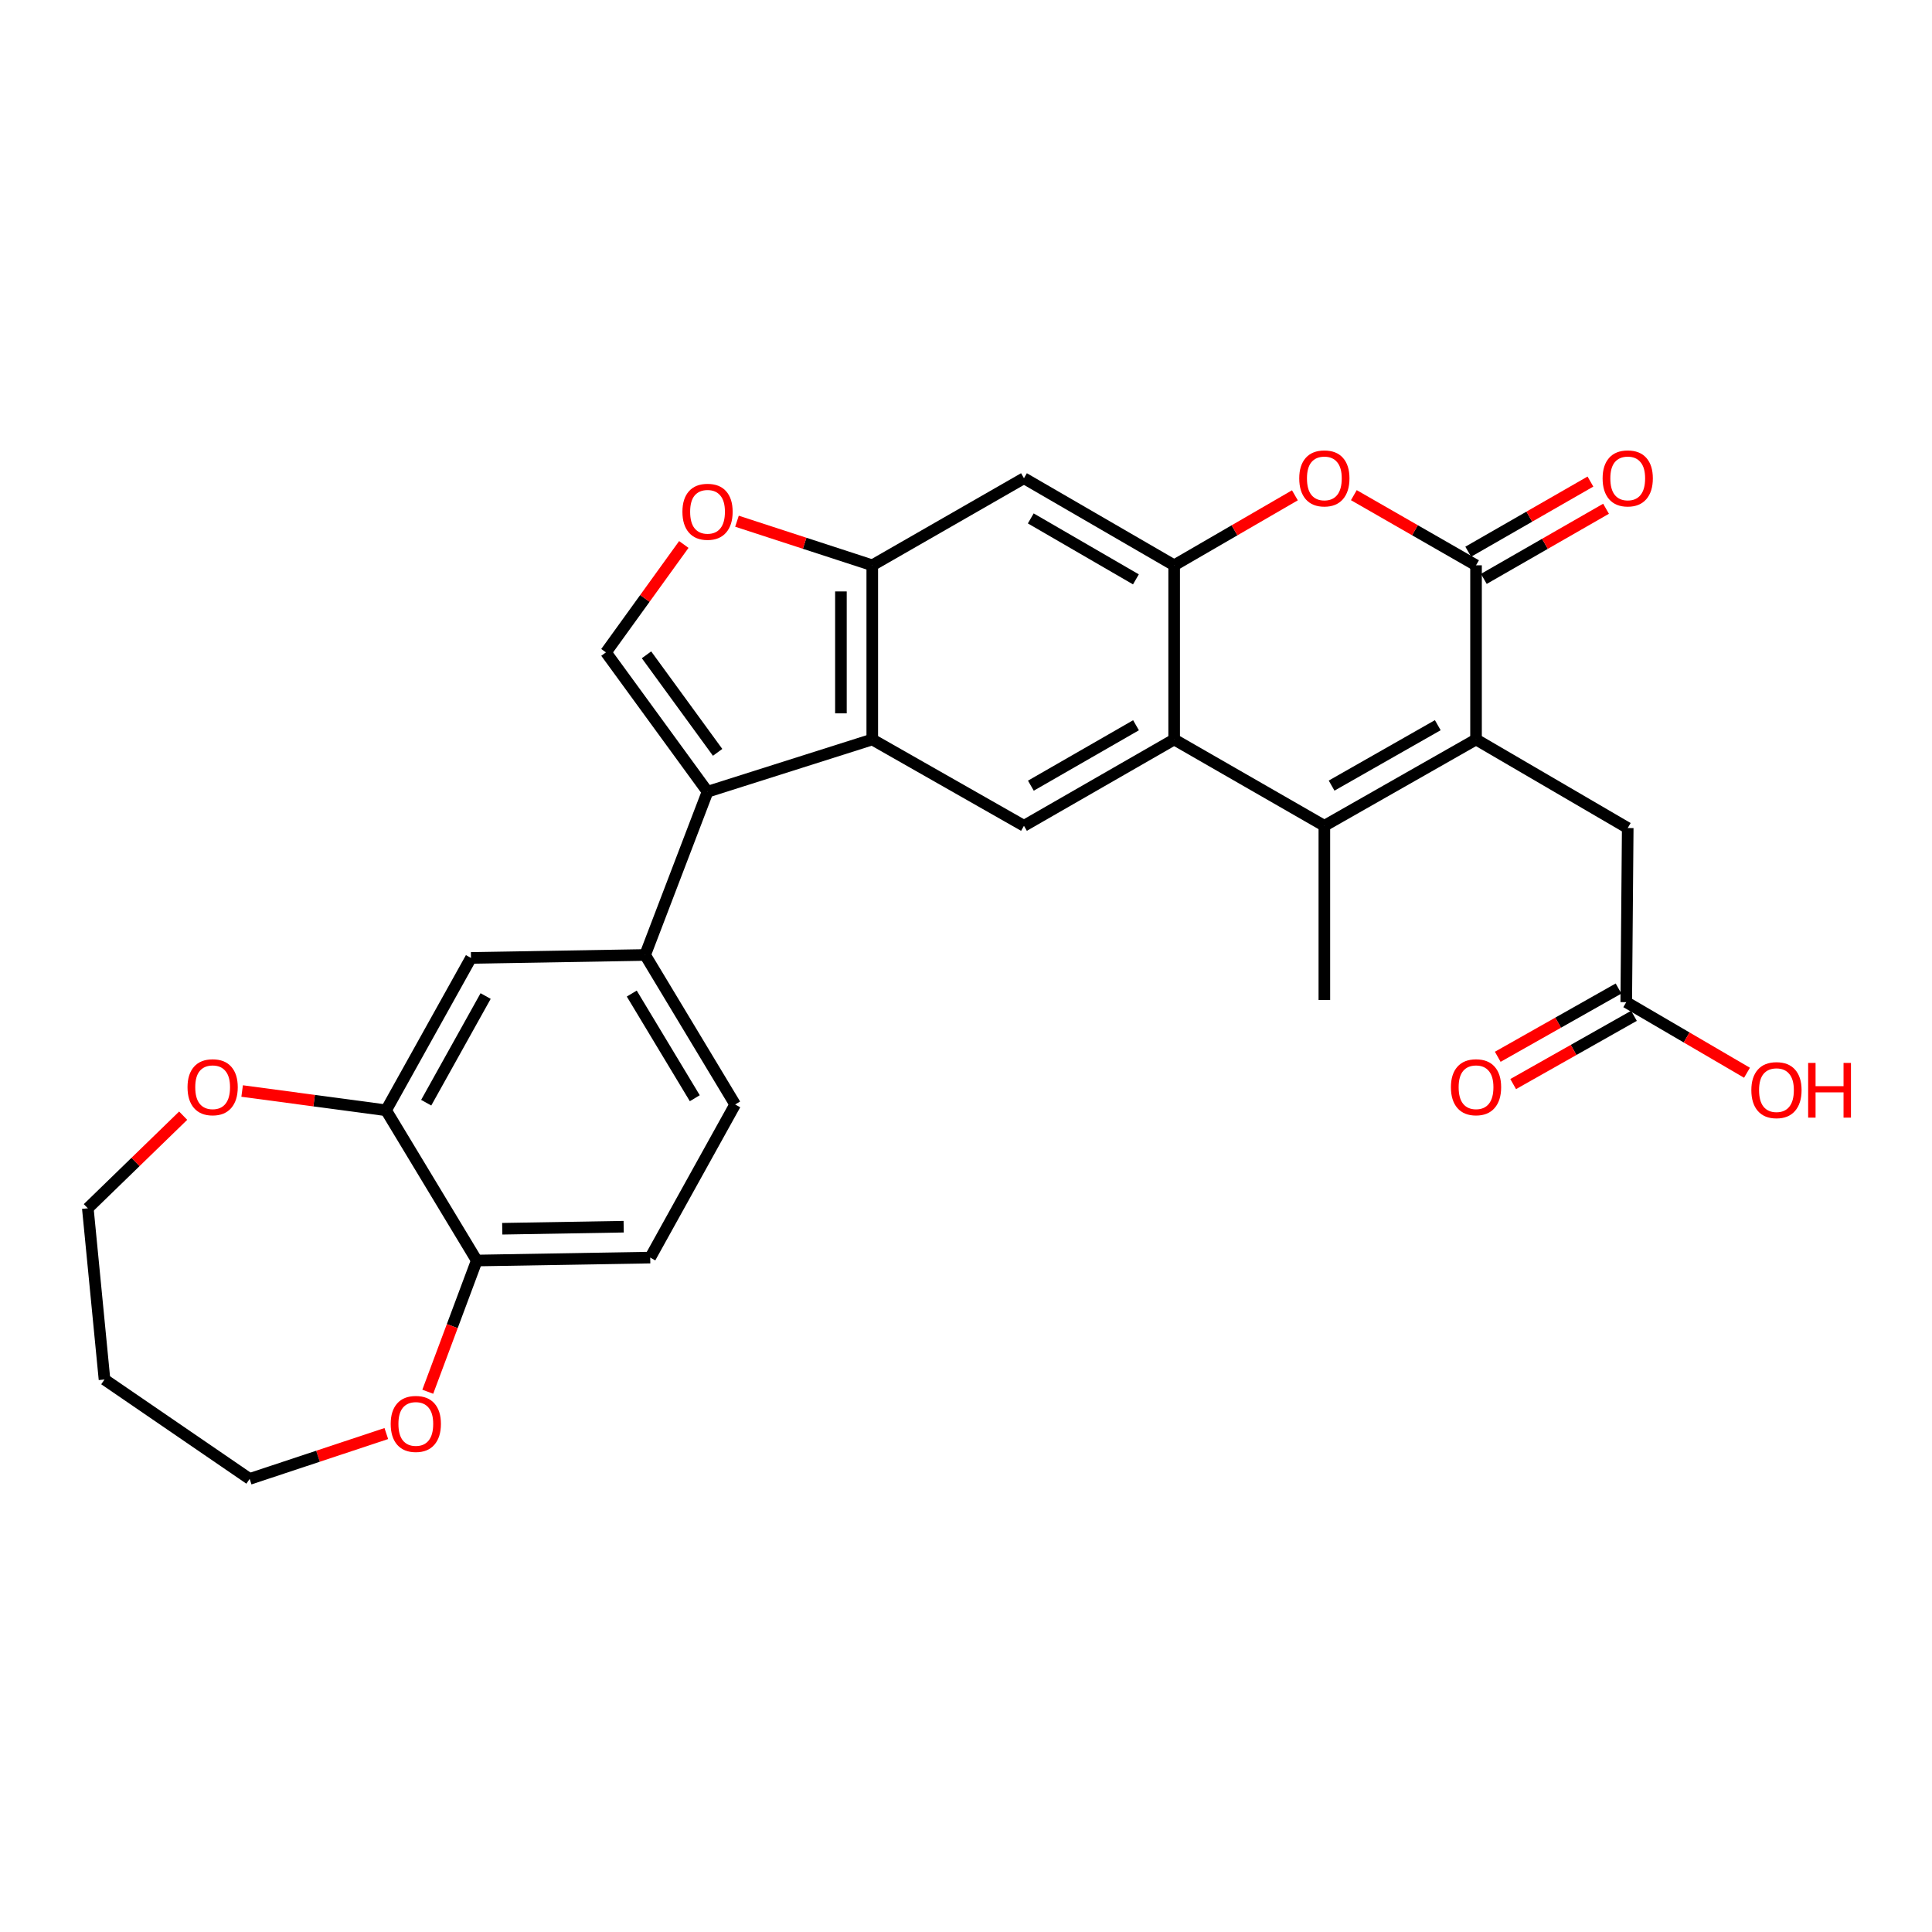 <?xml version='1.0' encoding='iso-8859-1'?>
<svg version='1.1' baseProfile='full'
              xmlns='http://www.w3.org/2000/svg'
                      xmlns:rdkit='http://www.rdkit.org/xml'
                      xmlns:xlink='http://www.w3.org/1999/xlink'
                  xml:space='preserve'
width='1000px' height='1000px' viewBox='0 0 1000 1000'>
<!-- END OF HEADER -->
<rect style='opacity:1.0;fill:#FFFFFF;stroke:none' width='1000' height='1000' x='0' y='0'> </rect>
<path class='bond-0' d='M 763.992,382.753 L 685.485,427.433' style='fill:none;fill-rule:evenodd;stroke:#000000;stroke-width:6px;stroke-linecap:butt;stroke-linejoin:miter;stroke-opacity:1' />
<path class='bond-0' d='M 744.191,375.355 L 689.236,406.631' style='fill:none;fill-rule:evenodd;stroke:#000000;stroke-width:6px;stroke-linecap:butt;stroke-linejoin:miter;stroke-opacity:1' />
<path class='bond-1' d='M 763.992,382.753 L 763.992,292.601' style='fill:none;fill-rule:evenodd;stroke:#000000;stroke-width:6px;stroke-linecap:butt;stroke-linejoin:miter;stroke-opacity:1' />
<path class='bond-15' d='M 763.992,382.753 L 842.509,428.587' style='fill:none;fill-rule:evenodd;stroke:#000000;stroke-width:6px;stroke-linecap:butt;stroke-linejoin:miter;stroke-opacity:1' />
<path class='bond-3' d='M 685.485,427.433 L 607.743,382.753' style='fill:none;fill-rule:evenodd;stroke:#000000;stroke-width:6px;stroke-linecap:butt;stroke-linejoin:miter;stroke-opacity:1' />
<path class='bond-24' d='M 685.485,427.433 L 685.485,517.586' style='fill:none;fill-rule:evenodd;stroke:#000000;stroke-width:6px;stroke-linecap:butt;stroke-linejoin:miter;stroke-opacity:1' />
<path class='bond-6' d='M 763.992,292.601 L 732.37,274.448' style='fill:none;fill-rule:evenodd;stroke:#000000;stroke-width:6px;stroke-linecap:butt;stroke-linejoin:miter;stroke-opacity:1' />
<path class='bond-6' d='M 732.37,274.448 L 700.748,256.295' style='fill:none;fill-rule:evenodd;stroke:#FF0000;stroke-width:6px;stroke-linecap:butt;stroke-linejoin:miter;stroke-opacity:1' />
<path class='bond-18' d='M 768.03,299.636 L 799.657,281.483' style='fill:none;fill-rule:evenodd;stroke:#000000;stroke-width:6px;stroke-linecap:butt;stroke-linejoin:miter;stroke-opacity:1' />
<path class='bond-18' d='M 799.657,281.483 L 831.284,263.33' style='fill:none;fill-rule:evenodd;stroke:#FF0000;stroke-width:6px;stroke-linecap:butt;stroke-linejoin:miter;stroke-opacity:1' />
<path class='bond-18' d='M 759.954,285.565 L 791.58,267.412' style='fill:none;fill-rule:evenodd;stroke:#000000;stroke-width:6px;stroke-linecap:butt;stroke-linejoin:miter;stroke-opacity:1' />
<path class='bond-18' d='M 791.58,267.412 L 823.207,249.258' style='fill:none;fill-rule:evenodd;stroke:#FF0000;stroke-width:6px;stroke-linecap:butt;stroke-linejoin:miter;stroke-opacity:1' />
<path class='bond-2' d='M 366.218,409.794 L 451.485,382.753' style='fill:none;fill-rule:evenodd;stroke:#000000;stroke-width:6px;stroke-linecap:butt;stroke-linejoin:miter;stroke-opacity:1' />
<path class='bond-7' d='M 366.218,409.794 L 313.633,337.668' style='fill:none;fill-rule:evenodd;stroke:#000000;stroke-width:6px;stroke-linecap:butt;stroke-linejoin:miter;stroke-opacity:1' />
<path class='bond-7' d='M 371.44,389.417 L 334.631,338.929' style='fill:none;fill-rule:evenodd;stroke:#000000;stroke-width:6px;stroke-linecap:butt;stroke-linejoin:miter;stroke-opacity:1' />
<path class='bond-11' d='M 366.218,409.794 L 333.913,494.295' style='fill:none;fill-rule:evenodd;stroke:#000000;stroke-width:6px;stroke-linecap:butt;stroke-linejoin:miter;stroke-opacity:1' />
<path class='bond-9' d='M 607.743,382.753 L 530.002,427.433' style='fill:none;fill-rule:evenodd;stroke:#000000;stroke-width:6px;stroke-linecap:butt;stroke-linejoin:miter;stroke-opacity:1' />
<path class='bond-9' d='M 587.998,375.389 L 533.579,406.665' style='fill:none;fill-rule:evenodd;stroke:#000000;stroke-width:6px;stroke-linecap:butt;stroke-linejoin:miter;stroke-opacity:1' />
<path class='bond-29' d='M 607.743,382.753 L 607.743,292.601' style='fill:none;fill-rule:evenodd;stroke:#000000;stroke-width:6px;stroke-linecap:butt;stroke-linejoin:miter;stroke-opacity:1' />
<path class='bond-4' d='M 607.743,292.601 L 638.991,274.486' style='fill:none;fill-rule:evenodd;stroke:#000000;stroke-width:6px;stroke-linecap:butt;stroke-linejoin:miter;stroke-opacity:1' />
<path class='bond-4' d='M 638.991,274.486 L 670.238,256.372' style='fill:none;fill-rule:evenodd;stroke:#FF0000;stroke-width:6px;stroke-linecap:butt;stroke-linejoin:miter;stroke-opacity:1' />
<path class='bond-12' d='M 607.743,292.601 L 530.002,247.533' style='fill:none;fill-rule:evenodd;stroke:#000000;stroke-width:6px;stroke-linecap:butt;stroke-linejoin:miter;stroke-opacity:1' />
<path class='bond-12' d='M 587.945,299.877 L 533.526,268.329' style='fill:none;fill-rule:evenodd;stroke:#000000;stroke-width:6px;stroke-linecap:butt;stroke-linejoin:miter;stroke-opacity:1' />
<path class='bond-5' d='M 451.485,382.753 L 530.002,427.433' style='fill:none;fill-rule:evenodd;stroke:#000000;stroke-width:6px;stroke-linecap:butt;stroke-linejoin:miter;stroke-opacity:1' />
<path class='bond-30' d='M 451.485,382.753 L 451.485,292.601' style='fill:none;fill-rule:evenodd;stroke:#000000;stroke-width:6px;stroke-linecap:butt;stroke-linejoin:miter;stroke-opacity:1' />
<path class='bond-30' d='M 435.261,369.231 L 435.261,306.123' style='fill:none;fill-rule:evenodd;stroke:#000000;stroke-width:6px;stroke-linecap:butt;stroke-linejoin:miter;stroke-opacity:1' />
<path class='bond-31' d='M 313.633,337.668 L 333.788,309.743' style='fill:none;fill-rule:evenodd;stroke:#000000;stroke-width:6px;stroke-linecap:butt;stroke-linejoin:miter;stroke-opacity:1' />
<path class='bond-31' d='M 333.788,309.743 L 353.943,281.818' style='fill:none;fill-rule:evenodd;stroke:#FF0000;stroke-width:6px;stroke-linecap:butt;stroke-linejoin:miter;stroke-opacity:1' />
<path class='bond-8' d='M 451.485,292.601 L 530.002,247.533' style='fill:none;fill-rule:evenodd;stroke:#000000;stroke-width:6px;stroke-linecap:butt;stroke-linejoin:miter;stroke-opacity:1' />
<path class='bond-10' d='M 451.485,292.601 L 416.473,281.19' style='fill:none;fill-rule:evenodd;stroke:#000000;stroke-width:6px;stroke-linecap:butt;stroke-linejoin:miter;stroke-opacity:1' />
<path class='bond-10' d='M 416.473,281.19 L 381.46,269.779' style='fill:none;fill-rule:evenodd;stroke:#FF0000;stroke-width:6px;stroke-linecap:butt;stroke-linejoin:miter;stroke-opacity:1' />
<path class='bond-14' d='M 333.913,494.295 L 243.778,495.819' style='fill:none;fill-rule:evenodd;stroke:#000000;stroke-width:6px;stroke-linecap:butt;stroke-linejoin:miter;stroke-opacity:1' />
<path class='bond-20' d='M 333.913,494.295 L 380.513,571.676' style='fill:none;fill-rule:evenodd;stroke:#000000;stroke-width:6px;stroke-linecap:butt;stroke-linejoin:miter;stroke-opacity:1' />
<path class='bond-20' d='M 327.005,514.273 L 359.624,568.439' style='fill:none;fill-rule:evenodd;stroke:#000000;stroke-width:6px;stroke-linecap:butt;stroke-linejoin:miter;stroke-opacity:1' />
<path class='bond-13' d='M 199.838,574.687 L 243.778,495.819' style='fill:none;fill-rule:evenodd;stroke:#000000;stroke-width:6px;stroke-linecap:butt;stroke-linejoin:miter;stroke-opacity:1' />
<path class='bond-13' d='M 220.602,570.753 L 251.36,515.545' style='fill:none;fill-rule:evenodd;stroke:#000000;stroke-width:6px;stroke-linecap:butt;stroke-linejoin:miter;stroke-opacity:1' />
<path class='bond-19' d='M 199.838,574.687 L 162.583,569.697' style='fill:none;fill-rule:evenodd;stroke:#000000;stroke-width:6px;stroke-linecap:butt;stroke-linejoin:miter;stroke-opacity:1' />
<path class='bond-19' d='M 162.583,569.697 L 125.328,564.707' style='fill:none;fill-rule:evenodd;stroke:#FF0000;stroke-width:6px;stroke-linecap:butt;stroke-linejoin:miter;stroke-opacity:1' />
<path class='bond-32' d='M 199.838,574.687 L 246.771,652.446' style='fill:none;fill-rule:evenodd;stroke:#000000;stroke-width:6px;stroke-linecap:butt;stroke-linejoin:miter;stroke-opacity:1' />
<path class='bond-16' d='M 842.509,428.587 L 841.742,518.722' style='fill:none;fill-rule:evenodd;stroke:#000000;stroke-width:6px;stroke-linecap:butt;stroke-linejoin:miter;stroke-opacity:1' />
<path class='bond-22' d='M 837.751,511.66 L 806.492,529.326' style='fill:none;fill-rule:evenodd;stroke:#000000;stroke-width:6px;stroke-linecap:butt;stroke-linejoin:miter;stroke-opacity:1' />
<path class='bond-22' d='M 806.492,529.326 L 775.233,546.992' style='fill:none;fill-rule:evenodd;stroke:#FF0000;stroke-width:6px;stroke-linecap:butt;stroke-linejoin:miter;stroke-opacity:1' />
<path class='bond-22' d='M 845.734,525.784 L 814.475,543.45' style='fill:none;fill-rule:evenodd;stroke:#000000;stroke-width:6px;stroke-linecap:butt;stroke-linejoin:miter;stroke-opacity:1' />
<path class='bond-22' d='M 814.475,543.45 L 783.216,561.116' style='fill:none;fill-rule:evenodd;stroke:#FF0000;stroke-width:6px;stroke-linecap:butt;stroke-linejoin:miter;stroke-opacity:1' />
<path class='bond-25' d='M 841.742,518.722 L 872.992,536.988' style='fill:none;fill-rule:evenodd;stroke:#000000;stroke-width:6px;stroke-linecap:butt;stroke-linejoin:miter;stroke-opacity:1' />
<path class='bond-25' d='M 872.992,536.988 L 904.241,555.253' style='fill:none;fill-rule:evenodd;stroke:#FF0000;stroke-width:6px;stroke-linecap:butt;stroke-linejoin:miter;stroke-opacity:1' />
<path class='bond-17' d='M 246.771,652.446 L 336.554,650.932' style='fill:none;fill-rule:evenodd;stroke:#000000;stroke-width:6px;stroke-linecap:butt;stroke-linejoin:miter;stroke-opacity:1' />
<path class='bond-17' d='M 259.965,635.997 L 322.813,634.937' style='fill:none;fill-rule:evenodd;stroke:#000000;stroke-width:6px;stroke-linecap:butt;stroke-linejoin:miter;stroke-opacity:1' />
<path class='bond-21' d='M 246.771,652.446 L 234.092,686.405' style='fill:none;fill-rule:evenodd;stroke:#000000;stroke-width:6px;stroke-linecap:butt;stroke-linejoin:miter;stroke-opacity:1' />
<path class='bond-21' d='M 234.092,686.405 L 221.412,720.364' style='fill:none;fill-rule:evenodd;stroke:#FF0000;stroke-width:6px;stroke-linecap:butt;stroke-linejoin:miter;stroke-opacity:1' />
<path class='bond-27' d='M 94.812,577.474 L 70.133,601.44' style='fill:none;fill-rule:evenodd;stroke:#FF0000;stroke-width:6px;stroke-linecap:butt;stroke-linejoin:miter;stroke-opacity:1' />
<path class='bond-27' d='M 70.133,601.44 L 45.455,625.406' style='fill:none;fill-rule:evenodd;stroke:#000000;stroke-width:6px;stroke-linecap:butt;stroke-linejoin:miter;stroke-opacity:1' />
<path class='bond-23' d='M 380.513,571.676 L 336.554,650.932' style='fill:none;fill-rule:evenodd;stroke:#000000;stroke-width:6px;stroke-linecap:butt;stroke-linejoin:miter;stroke-opacity:1' />
<path class='bond-28' d='M 199.958,742.005 L 164.588,753.745' style='fill:none;fill-rule:evenodd;stroke:#FF0000;stroke-width:6px;stroke-linecap:butt;stroke-linejoin:miter;stroke-opacity:1' />
<path class='bond-28' d='M 164.588,753.745 L 129.217,765.484' style='fill:none;fill-rule:evenodd;stroke:#000000;stroke-width:6px;stroke-linecap:butt;stroke-linejoin:miter;stroke-opacity:1' />
<path class='bond-26' d='M 54.09,714.026 L 45.455,625.406' style='fill:none;fill-rule:evenodd;stroke:#000000;stroke-width:6px;stroke-linecap:butt;stroke-linejoin:miter;stroke-opacity:1' />
<path class='bond-33' d='M 54.09,714.026 L 129.217,765.484' style='fill:none;fill-rule:evenodd;stroke:#000000;stroke-width:6px;stroke-linecap:butt;stroke-linejoin:miter;stroke-opacity:1' />
<path  class='atom-7' d='M 672.485 247.613
Q 672.485 240.813, 675.845 237.013
Q 679.205 233.213, 685.485 233.213
Q 691.765 233.213, 695.125 237.013
Q 698.485 240.813, 698.485 247.613
Q 698.485 254.493, 695.085 258.413
Q 691.685 262.293, 685.485 262.293
Q 679.245 262.293, 675.845 258.413
Q 672.485 254.533, 672.485 247.613
M 685.485 259.093
Q 689.805 259.093, 692.125 256.213
Q 694.485 253.293, 694.485 247.613
Q 694.485 242.053, 692.125 239.253
Q 689.805 236.413, 685.485 236.413
Q 681.165 236.413, 678.805 239.213
Q 676.485 242.013, 676.485 247.613
Q 676.485 253.333, 678.805 256.213
Q 681.165 259.093, 685.485 259.093
' fill='#FF0000'/>
<path  class='atom-11' d='M 353.218 264.892
Q 353.218 258.092, 356.578 254.292
Q 359.938 250.492, 366.218 250.492
Q 372.498 250.492, 375.858 254.292
Q 379.218 258.092, 379.218 264.892
Q 379.218 271.772, 375.818 275.692
Q 372.418 279.572, 366.218 279.572
Q 359.978 279.572, 356.578 275.692
Q 353.218 271.812, 353.218 264.892
M 366.218 276.372
Q 370.538 276.372, 372.858 273.492
Q 375.218 270.572, 375.218 264.892
Q 375.218 259.332, 372.858 256.532
Q 370.538 253.692, 366.218 253.692
Q 361.898 253.692, 359.538 256.492
Q 357.218 259.292, 357.218 264.892
Q 357.218 270.612, 359.538 273.492
Q 361.898 276.372, 366.218 276.372
' fill='#FF0000'/>
<path  class='atom-19' d='M 829.509 247.613
Q 829.509 240.813, 832.869 237.013
Q 836.229 233.213, 842.509 233.213
Q 848.789 233.213, 852.149 237.013
Q 855.509 240.813, 855.509 247.613
Q 855.509 254.493, 852.109 258.413
Q 848.709 262.293, 842.509 262.293
Q 836.269 262.293, 832.869 258.413
Q 829.509 254.533, 829.509 247.613
M 842.509 259.093
Q 846.829 259.093, 849.149 256.213
Q 851.509 253.293, 851.509 247.613
Q 851.509 242.053, 849.149 239.253
Q 846.829 236.413, 842.509 236.413
Q 838.189 236.413, 835.829 239.213
Q 833.509 242.013, 833.509 247.613
Q 833.509 253.333, 835.829 256.213
Q 838.189 259.093, 842.509 259.093
' fill='#FF0000'/>
<path  class='atom-20' d='M 97.063 562.743
Q 97.063 555.943, 100.423 552.143
Q 103.783 548.343, 110.063 548.343
Q 116.343 548.343, 119.703 552.143
Q 123.063 555.943, 123.063 562.743
Q 123.063 569.623, 119.663 573.543
Q 116.263 577.423, 110.063 577.423
Q 103.823 577.423, 100.423 573.543
Q 97.063 569.663, 97.063 562.743
M 110.063 574.223
Q 114.383 574.223, 116.703 571.343
Q 119.063 568.423, 119.063 562.743
Q 119.063 557.183, 116.703 554.383
Q 114.383 551.543, 110.063 551.543
Q 105.743 551.543, 103.383 554.343
Q 101.063 557.143, 101.063 562.743
Q 101.063 568.463, 103.383 571.343
Q 105.743 574.223, 110.063 574.223
' fill='#FF0000'/>
<path  class='atom-22' d='M 202.224 737.019
Q 202.224 730.219, 205.584 726.419
Q 208.944 722.619, 215.224 722.619
Q 221.504 722.619, 224.864 726.419
Q 228.224 730.219, 228.224 737.019
Q 228.224 743.899, 224.824 747.819
Q 221.424 751.699, 215.224 751.699
Q 208.984 751.699, 205.584 747.819
Q 202.224 743.939, 202.224 737.019
M 215.224 748.499
Q 219.544 748.499, 221.864 745.619
Q 224.224 742.699, 224.224 737.019
Q 224.224 731.459, 221.864 728.659
Q 219.544 725.819, 215.224 725.819
Q 210.904 725.819, 208.544 728.619
Q 206.224 731.419, 206.224 737.019
Q 206.224 742.739, 208.544 745.619
Q 210.904 748.499, 215.224 748.499
' fill='#FF0000'/>
<path  class='atom-23' d='M 750.992 562.743
Q 750.992 555.943, 754.352 552.143
Q 757.712 548.343, 763.992 548.343
Q 770.272 548.343, 773.632 552.143
Q 776.992 555.943, 776.992 562.743
Q 776.992 569.623, 773.592 573.543
Q 770.192 577.423, 763.992 577.423
Q 757.752 577.423, 754.352 573.543
Q 750.992 569.663, 750.992 562.743
M 763.992 574.223
Q 768.312 574.223, 770.632 571.343
Q 772.992 568.423, 772.992 562.743
Q 772.992 557.183, 770.632 554.383
Q 768.312 551.543, 763.992 551.543
Q 759.672 551.543, 757.312 554.343
Q 754.992 557.143, 754.992 562.743
Q 754.992 568.463, 757.312 571.343
Q 759.672 574.223, 763.992 574.223
' fill='#FF0000'/>
<path  class='atom-26' d='M 906.493 564.248
Q 906.493 557.448, 909.853 553.648
Q 913.213 549.848, 919.493 549.848
Q 925.773 549.848, 929.133 553.648
Q 932.493 557.448, 932.493 564.248
Q 932.493 571.128, 929.093 575.048
Q 925.693 578.928, 919.493 578.928
Q 913.253 578.928, 909.853 575.048
Q 906.493 571.168, 906.493 564.248
M 919.493 575.728
Q 923.813 575.728, 926.133 572.848
Q 928.493 569.928, 928.493 564.248
Q 928.493 558.688, 926.133 555.888
Q 923.813 553.048, 919.493 553.048
Q 915.173 553.048, 912.813 555.848
Q 910.493 558.648, 910.493 564.248
Q 910.493 569.968, 912.813 572.848
Q 915.173 575.728, 919.493 575.728
' fill='#FF0000'/>
<path  class='atom-26' d='M 935.893 550.168
L 939.733 550.168
L 939.733 562.208
L 954.213 562.208
L 954.213 550.168
L 958.053 550.168
L 958.053 578.488
L 954.213 578.488
L 954.213 565.408
L 939.733 565.408
L 939.733 578.488
L 935.893 578.488
L 935.893 550.168
' fill='#FF0000'/>
</svg>
